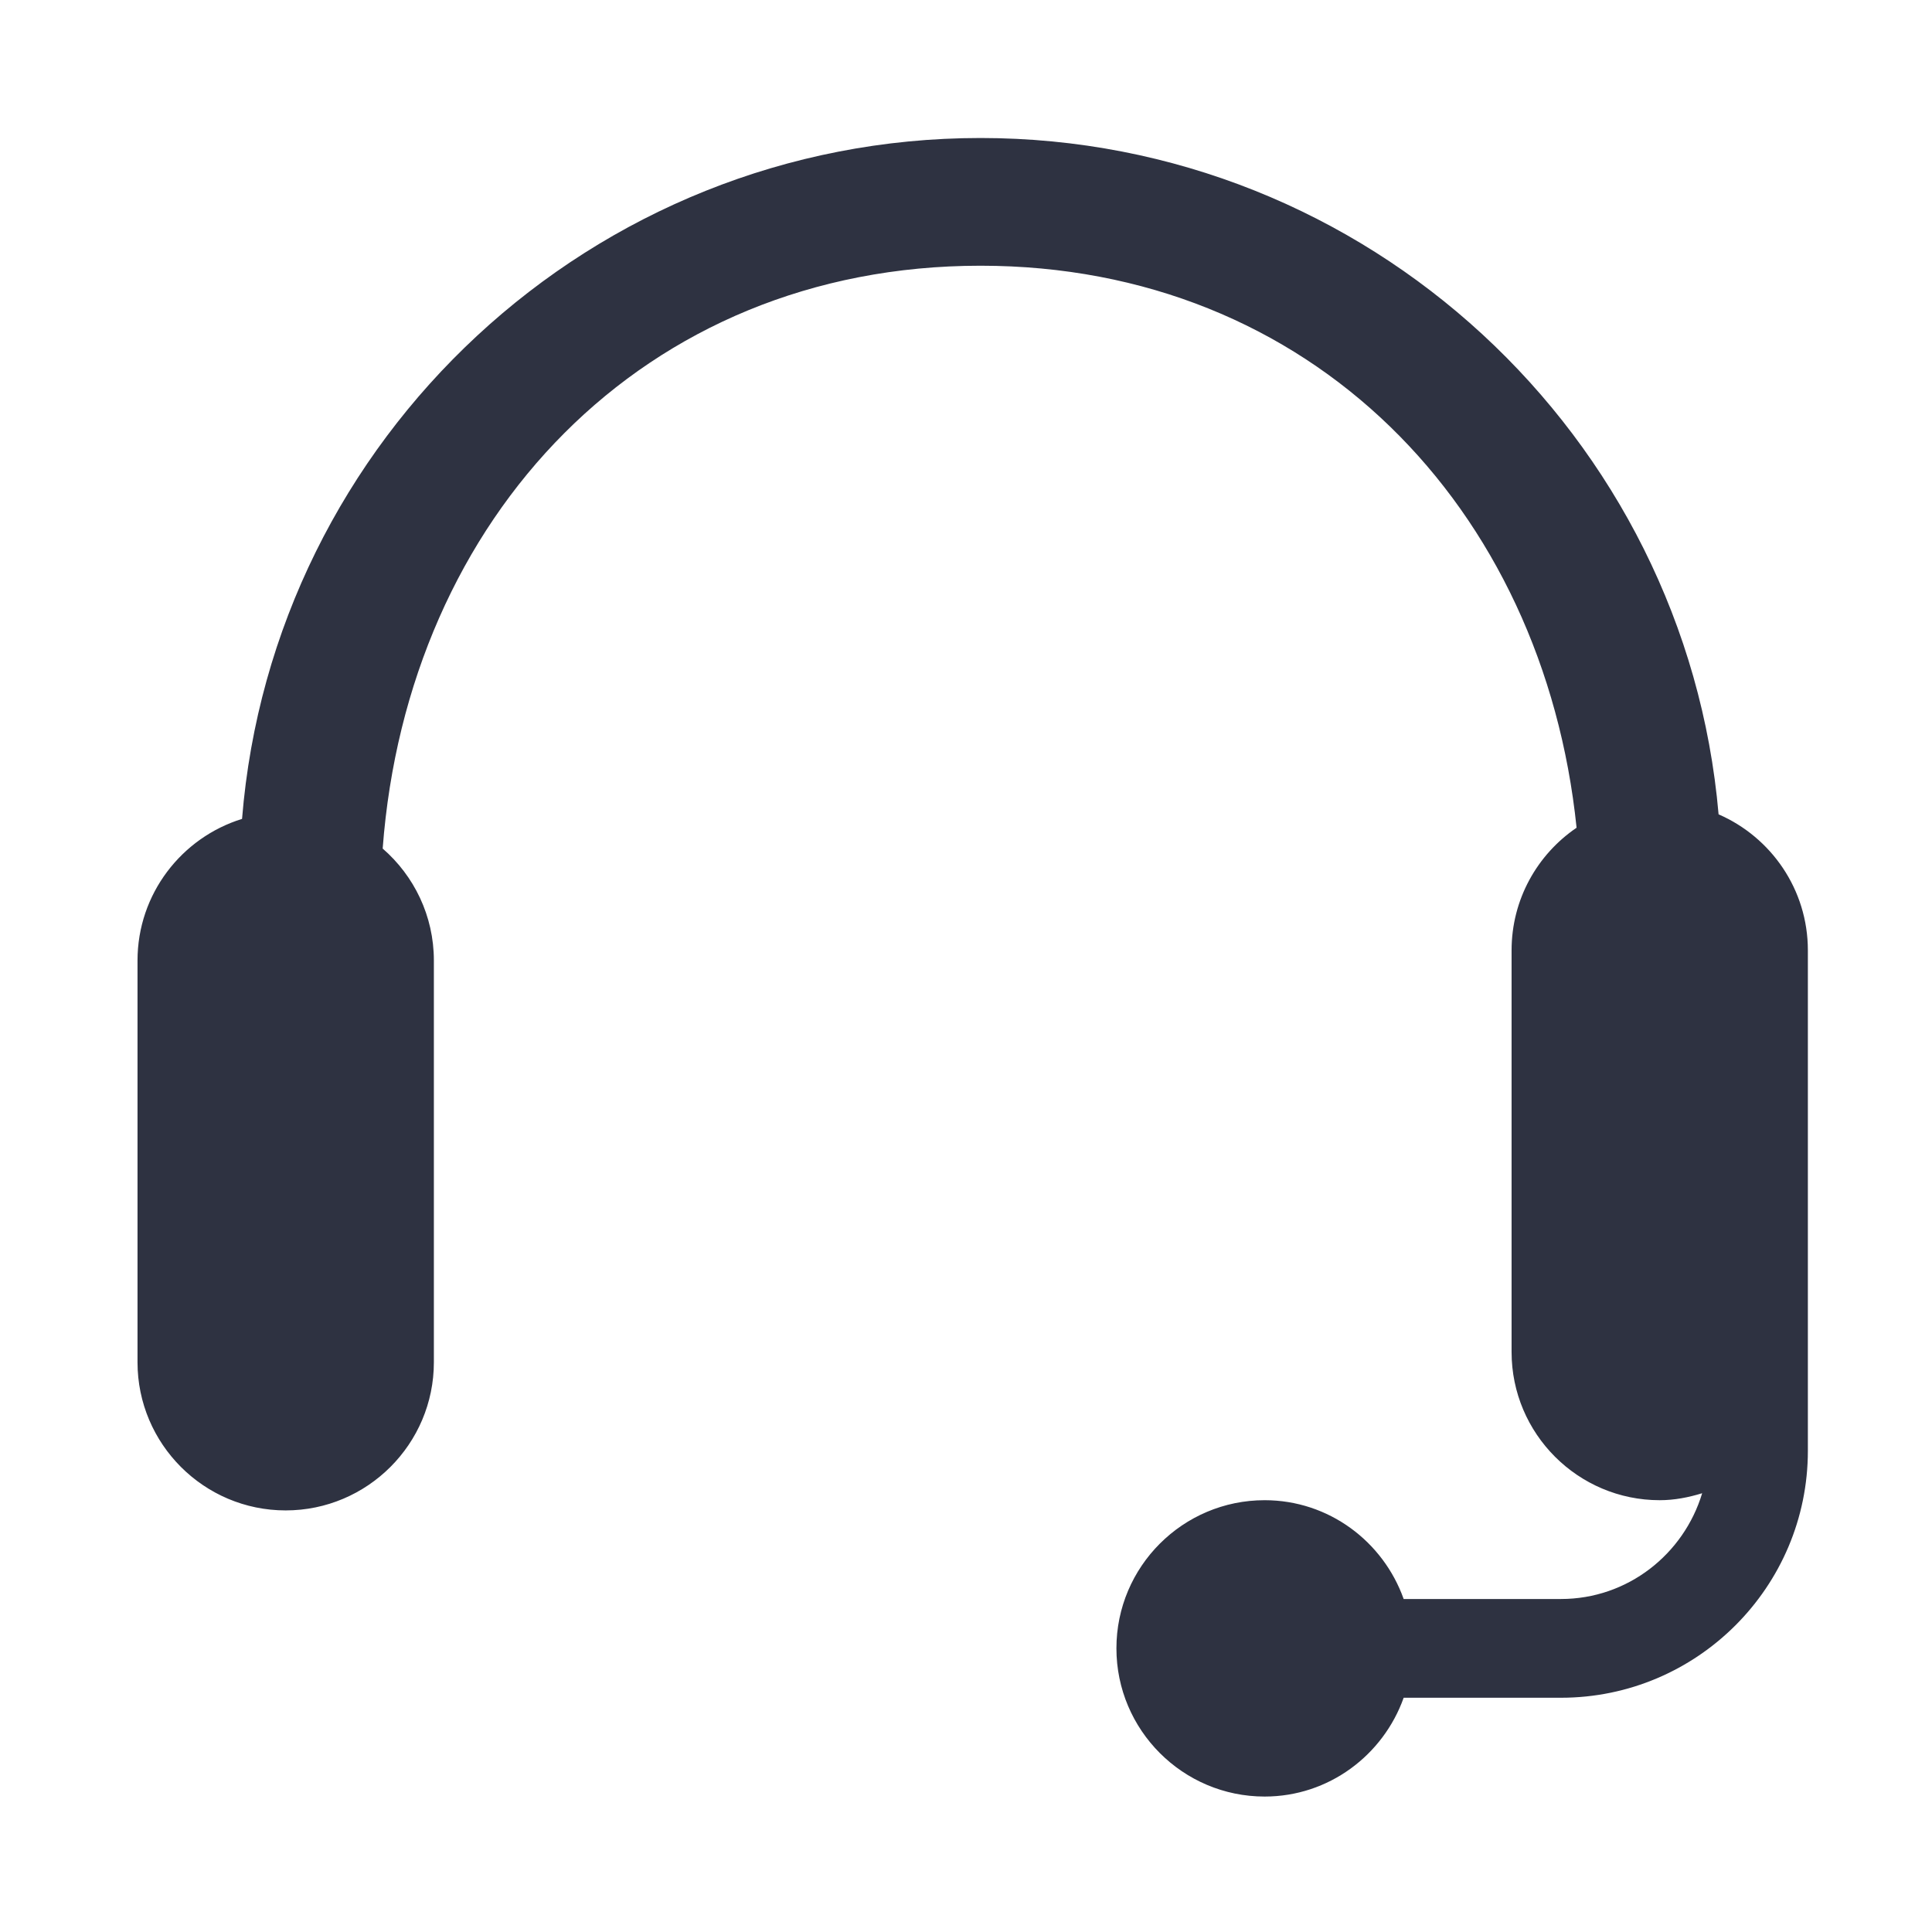 <svg width="28" height="28" viewBox="0 0 28 28" fill="none" xmlns="http://www.w3.org/2000/svg">
<path fill-rule="evenodd" clip-rule="evenodd" d="M3.508 11.868C3.952 6.352 8.582 2 14.21 2C19.816 2 24.432 6.317 24.907 11.802C25.668 12.133 26.201 12.891 26.201 13.773V19.594V21.026C26.201 22.999 24.596 24.605 22.622 24.605H20.343C20.047 25.436 19.259 26.037 18.328 26.037C17.143 26.037 16.18 25.073 16.18 23.889C16.18 22.705 17.143 21.742 18.328 21.742C19.259 21.742 20.047 22.342 20.343 23.174H22.622C23.591 23.174 24.403 22.524 24.669 21.641C24.473 21.701 24.269 21.742 24.054 21.742C22.87 21.742 21.907 20.779 21.907 19.594V13.773C21.907 13.035 22.28 12.383 22.849 11.996C22.369 7.35 18.997 3.851 14.21 3.851C9.321 3.851 5.907 7.502 5.546 12.298C6 12.692 6.288 13.273 6.288 13.921V19.743C6.288 20.927 5.324 21.89 4.14 21.89C2.956 21.89 1.993 20.927 1.993 19.743V13.921C1.993 12.956 2.632 12.139 3.508 11.868Z" fill="#2E3241"/>
</svg>

